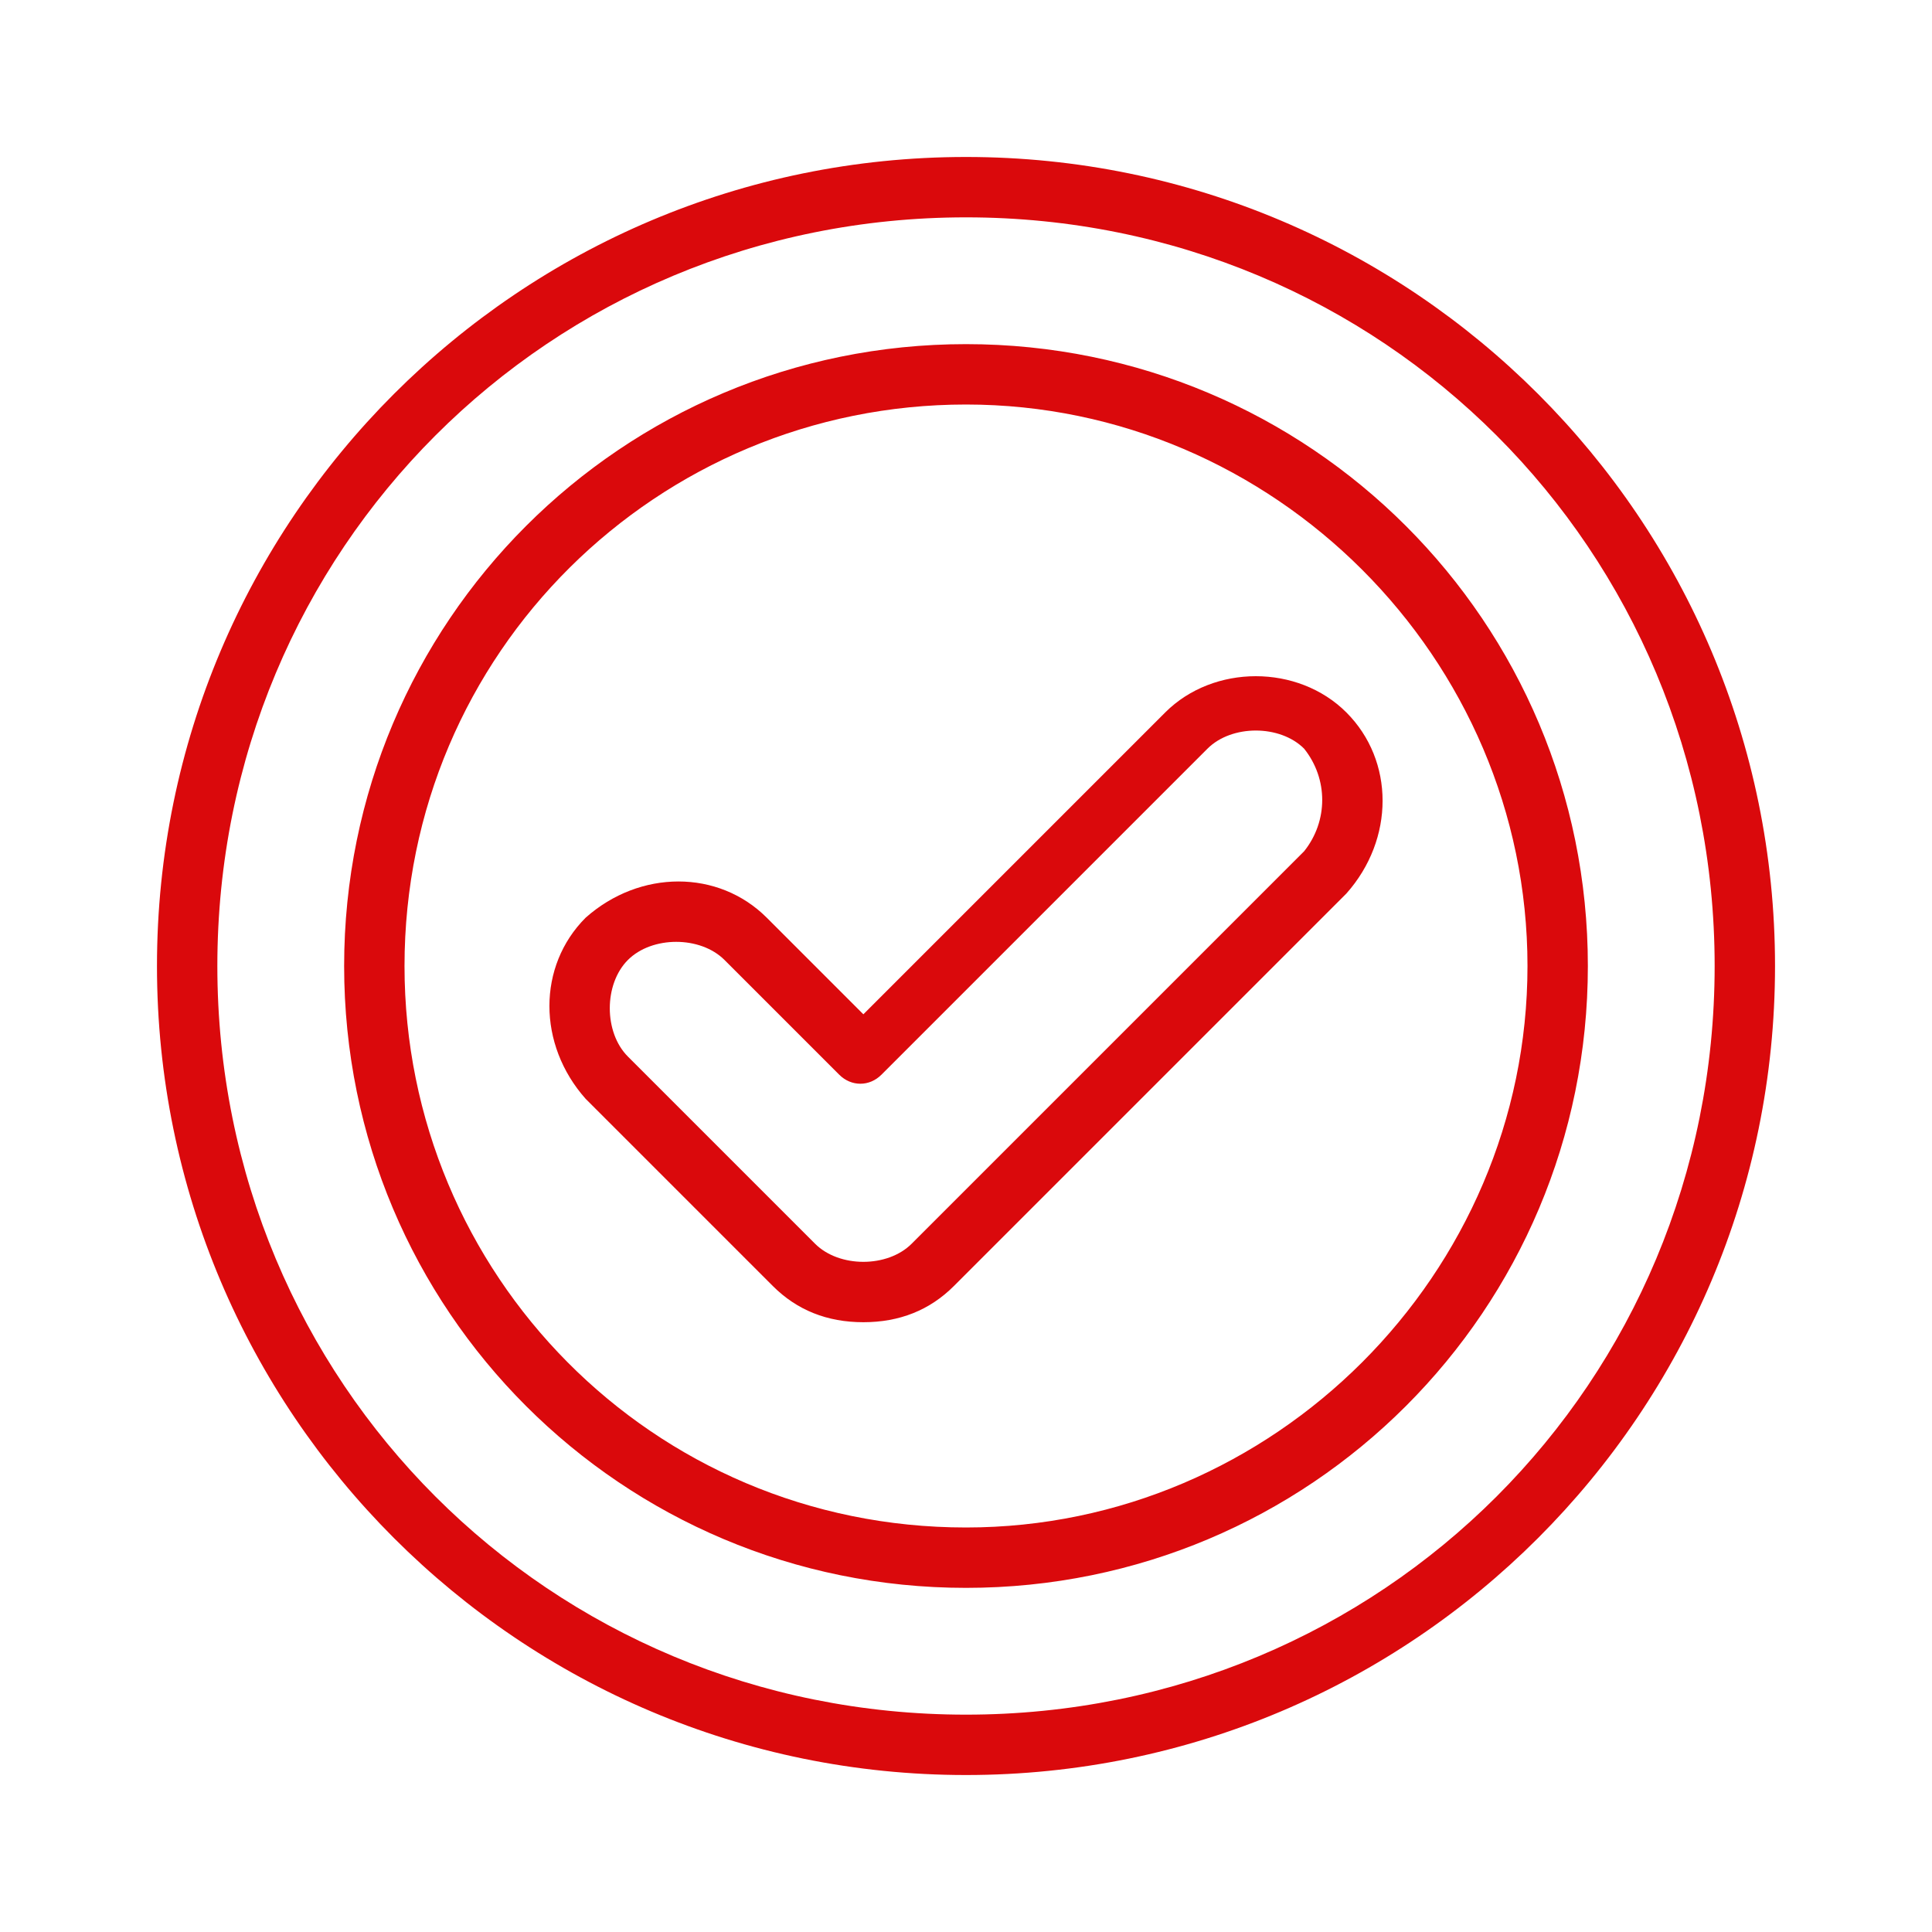 <svg version="1.1" xmlns="http://www.w3.org/2000/svg" xmlns:xlink="http://www.w3.org/1999/xlink" x="0px" y="0px" viewBox="0 0 32 32" enable-background="new 0 0 32 32" xml:space="preserve">
<path fill="#DA090C" d="M16,5.7C10.3,5.7,5.7,10.3,5.7,16S10.3,26.3,16,26.3S26.3,21.7,26.3,16S21.7,5.7,16,5.7z M16,25.3
	c-5.2,0-9.3-4.2-9.3-9.3c0-5.2,4.2-9.3,9.3-9.3c5.1,0,9.3,4.2,9.3,9.3C25.3,21.1,21.1,25.3,16,25.3z M16,2.6C8.6,2.6,2.6,8.6,2.6,16
	c0,7.4,6,13.4,13.4,13.4c7.4,0,13.4-6,13.4-13.4C29.4,8.6,23.4,2.6,16,2.6z M16,28.4C9.1,28.4,3.6,22.9,3.6,16S9.1,3.6,16,3.6
	S28.4,9.1,28.4,16S22.9,28.4,16,28.4z M22.3,11.8c-0.8-0.8-2.2-0.8-3,0l-5,5l-1.6-1.6c-0.8-0.8-2.1-0.8-3,0c-0.8,0.8-0.8,2.1,0,3
	l3.1,3.1c0.4,0.4,0.9,0.6,1.5,0.6c0,0,0,0,0,0c0.6,0,1.1-0.2,1.5-0.6l6.5-6.5C23.1,13.9,23.1,12.6,22.3,11.8z M21.6,14.1l-6.5,6.5
	c-0.2,0.2-0.5,0.3-0.8,0.3c0,0,0,0,0,0c0,0,0,0,0,0c-0.3,0-0.6-0.1-0.8-0.3l-3.1-3.1c-0.4-0.4-0.4-1.2,0-1.6
	c0.2-0.2,0.5-0.3,0.8-0.3c0.3,0,0.6,0.1,0.8,0.3l1.9,1.9c0.2,0.2,0.5,0.2,0.7,0l5.4-5.4c0.4-0.4,1.2-0.4,1.6,0
	C22,12.9,22,13.6,21.6,14.1z"/>
</svg>
